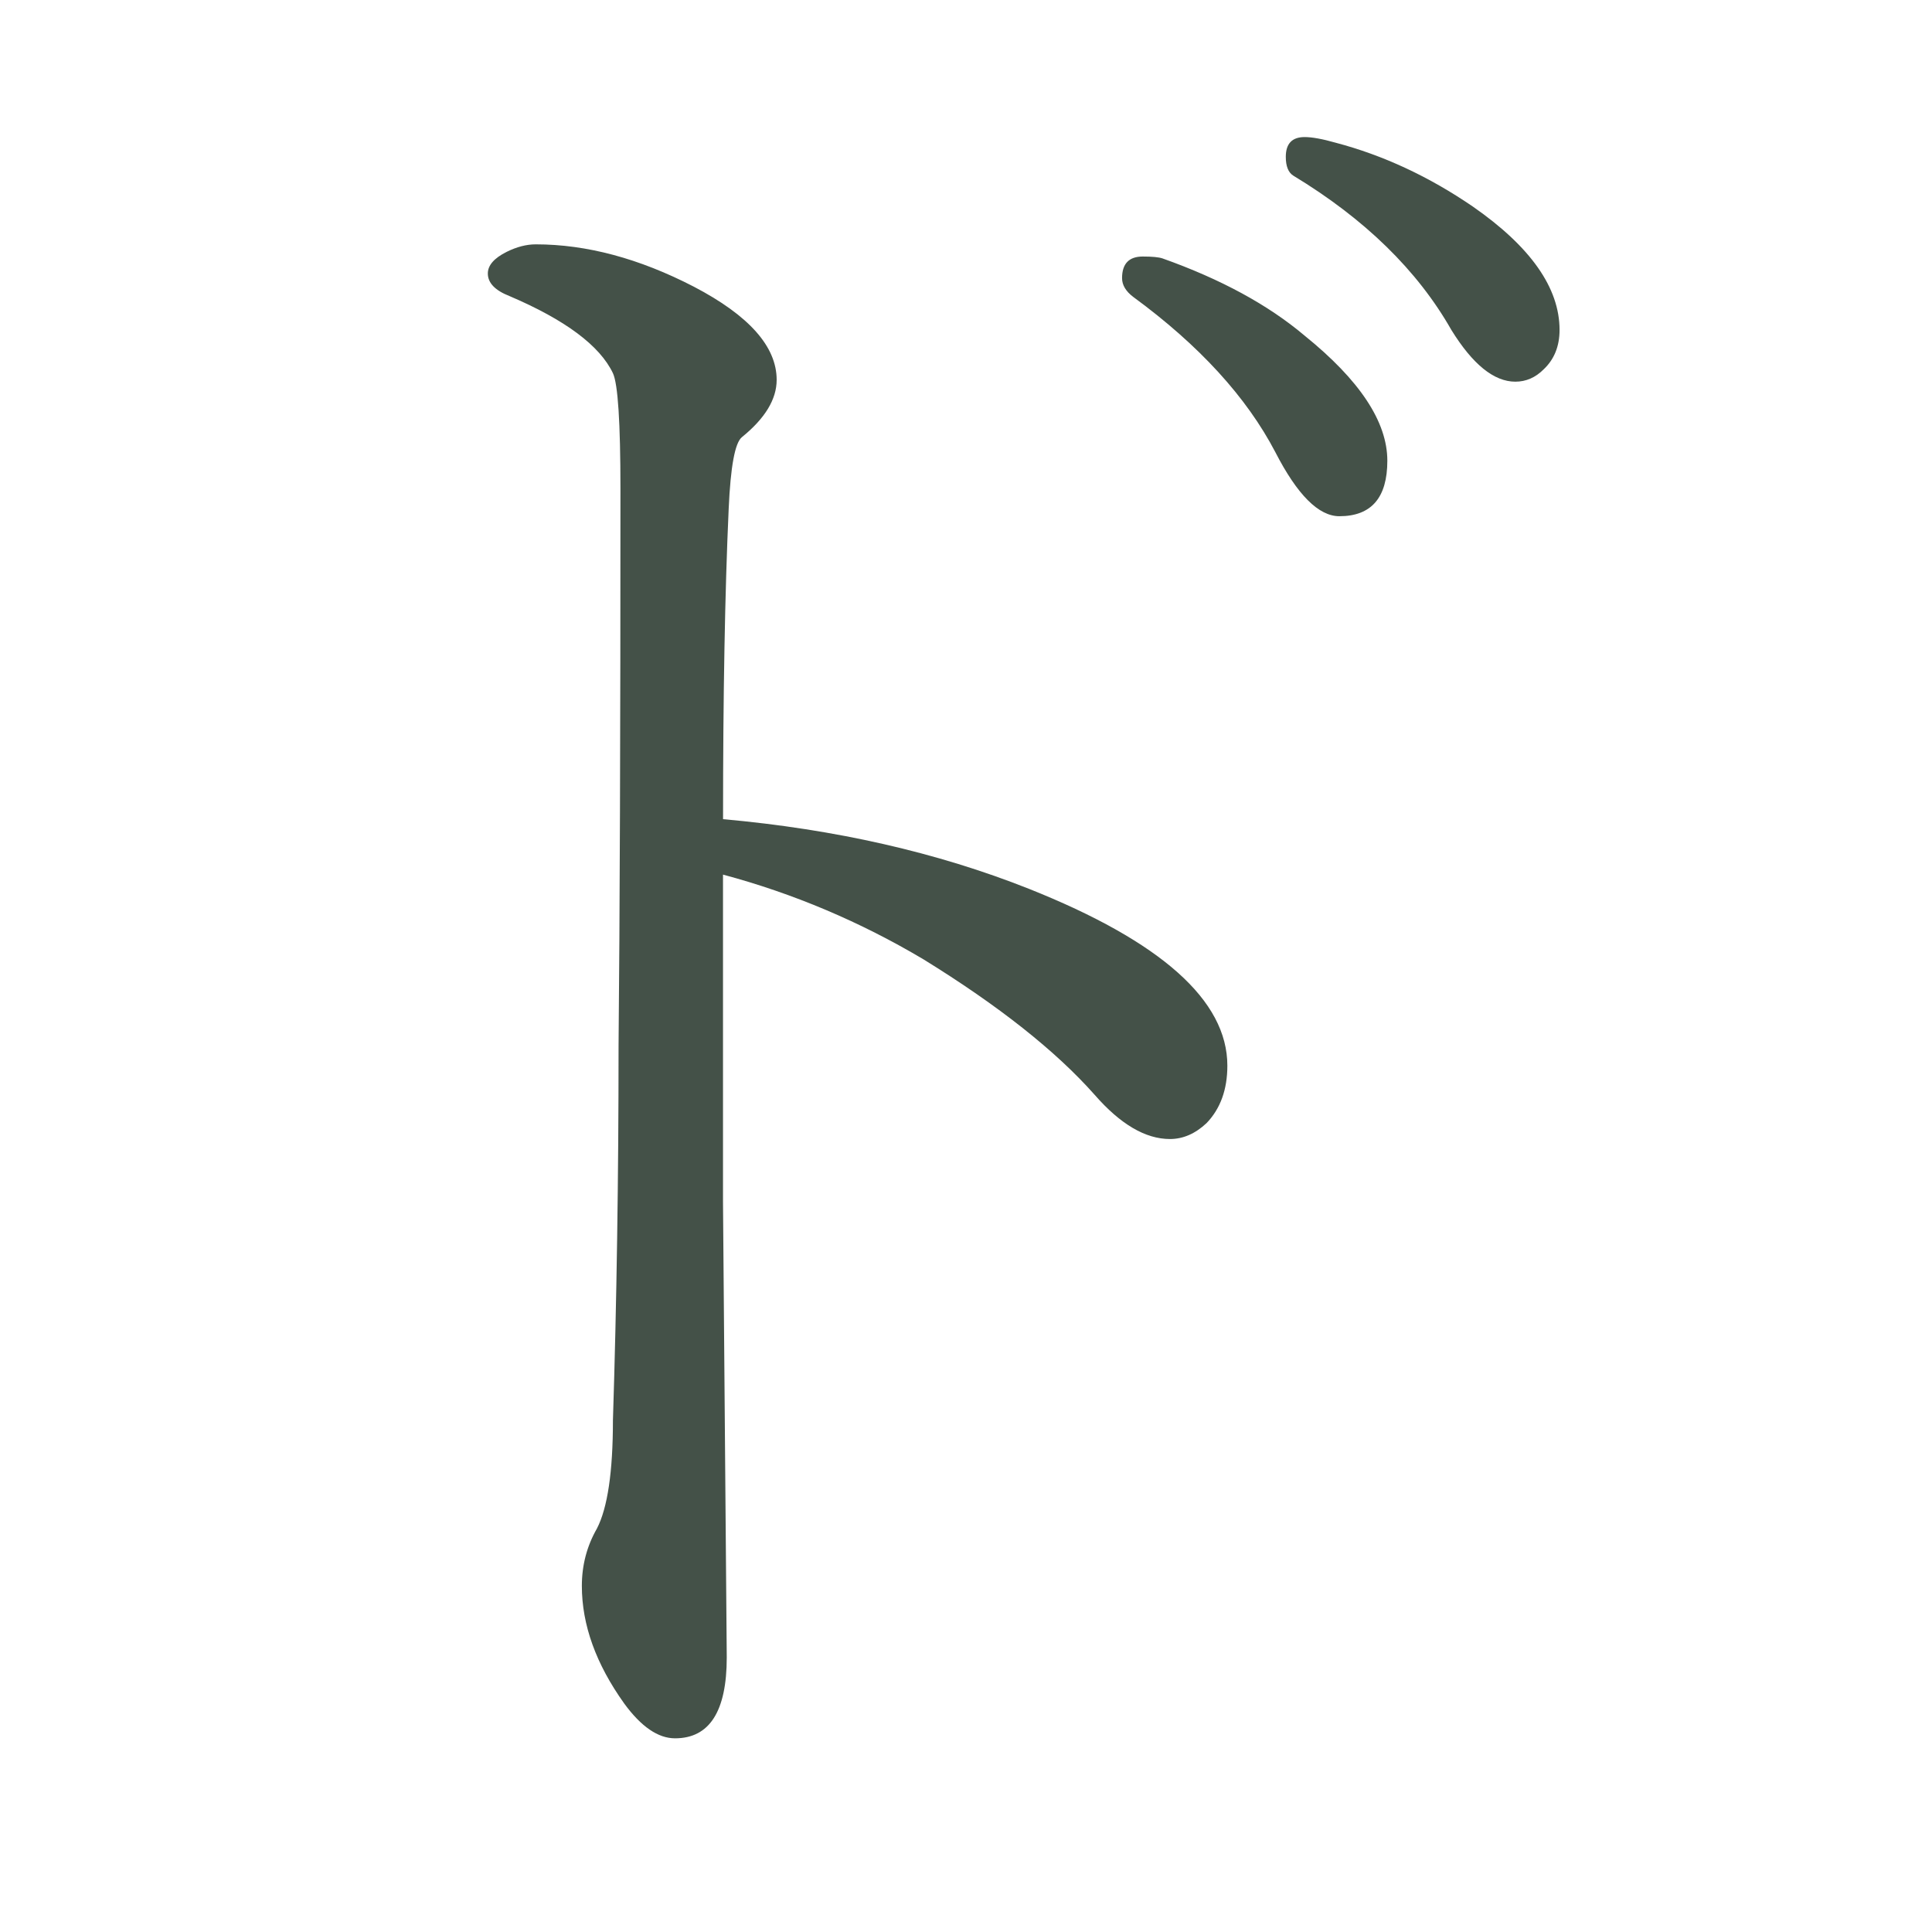 <?xml version="1.0" encoding="UTF-8" standalone="no"?>
<svg viewBox="0 0 36 36" width="36" height="36" xmlns="http://www.w3.org/2000/svg"
   xmlns:svg="http://www.w3.org/2000/svg">
   <style>
      @media (prefers-color-scheme:dark) {
         :root {
            filter: invert(100%)
         }
      }
   </style>
   <path
      d="m 24.308,2.554 q 0.21,0 0.579,0.105 1.332,0.351 2.56,1.192 1.613,1.122 1.613,2.297 0,0.456 -0.298,0.736 -0.228,0.228 -0.526,0.228 -0.596,0 -1.192,-0.964 -0.947,-1.665 -2.945,-2.875 -0.14,-0.088 -0.14,-0.351 0,-0.368 0.351,-0.368 z m -3.015,2.226 q 0.263,0 0.368,0.035 1.63,0.579 2.647,1.438 1.543,1.245 1.543,2.332 0,1.034 -0.894,1.034 -0.579,0 -1.192,-1.192 -0.806,-1.543 -2.647,-2.893 -0.21,-0.158 -0.21,-0.351 0,-0.403 0.386,-0.403 z M 13.473,15.264 q 3.138,0.281 5.698,1.297 3.699,1.473 3.699,3.296 0,0.666 -0.386,1.069 -0.316,0.298 -0.684,0.298 -0.684,0 -1.403,-0.824 -1.087,-1.227 -3.191,-2.525 -1.771,-1.052 -3.734,-1.578 0,4.348 0,6.101 l 0.07,8.485 q 0,1.508 -0.964,1.508 -0.473,0 -0.947,-0.649 -0.789,-1.104 -0.789,-2.191 0,-0.579 0.281,-1.069 0.298,-0.579 0.298,-2.016 0.105,-3.296 0.105,-6.977 0.035,-3.541 0.035,-10.379 0,-1.858 -0.14,-2.156 Q 11.054,6.183 9.494,5.517 9.09,5.359 9.09,5.096 q 0,-0.228 0.351,-0.403 0.281,-0.14 0.543,-0.14 1.42,0 2.945,0.789 1.543,0.806 1.543,1.736 0,0.543 -0.649,1.069 -0.193,0.158 -0.245,1.332 -0.105,2.314 -0.105,5.785 z"
      fill="#445148" aria-label="ド" />
</svg>